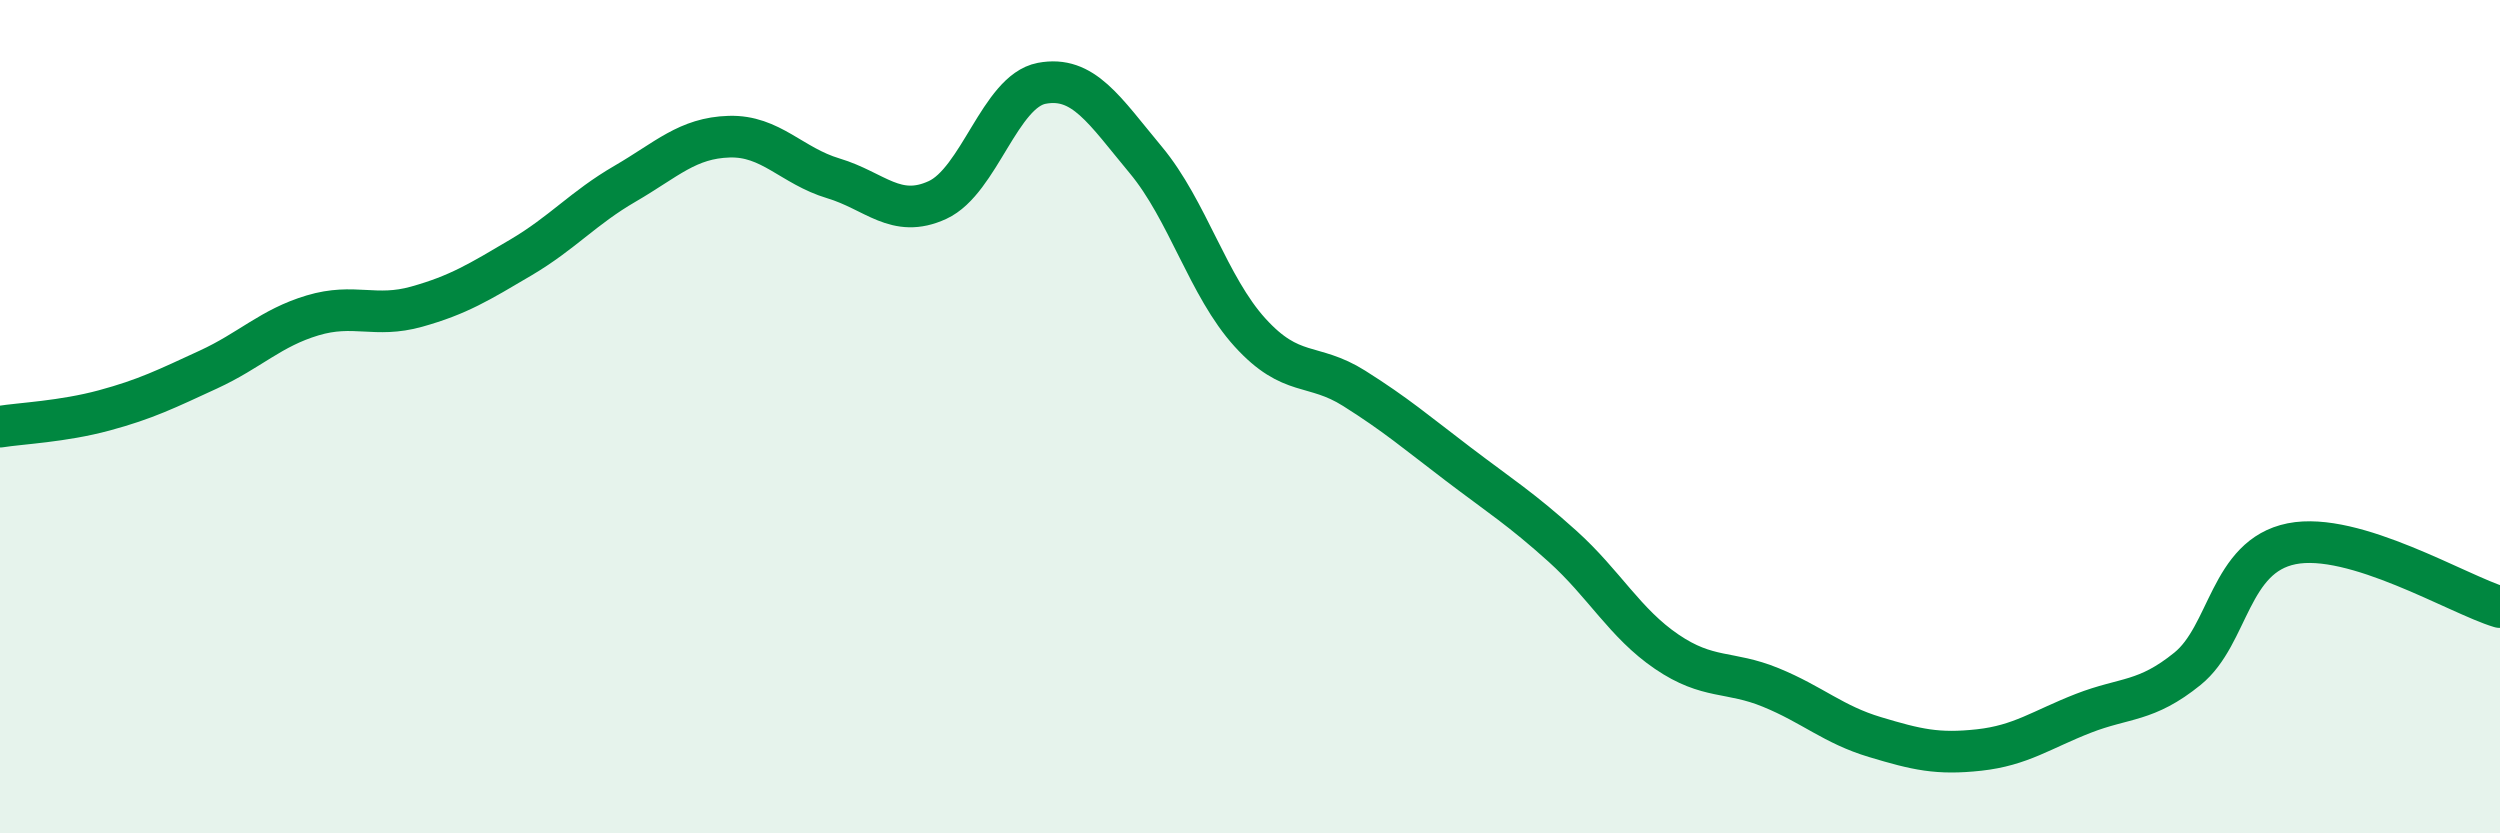 
    <svg width="60" height="20" viewBox="0 0 60 20" xmlns="http://www.w3.org/2000/svg">
      <path
        d="M 0,10.24 C 0.5,10.16 1.5,10.12 2.5,9.85 C 3.5,9.58 4,9.33 5,8.87 C 6,8.41 6.5,7.87 7.5,7.57 C 8.5,7.27 9,7.64 10,7.36 C 11,7.08 11.5,6.77 12.5,6.18 C 13.5,5.59 14,4.99 15,4.41 C 16,3.83 16.5,3.31 17.5,3.28 C 18.5,3.25 19,3.98 20,4.28 C 21,4.58 21.5,5.26 22.5,4.8 C 23.5,4.34 24,2.19 25,2 C 26,1.81 26.5,2.64 27.5,3.84 C 28.5,5.04 29,6.88 30,7.98 C 31,9.08 31.5,8.69 32.5,9.32 C 33.5,9.95 34,10.38 35,11.14 C 36,11.9 36.5,12.21 37.5,13.11 C 38.5,14.01 39,14.96 40,15.64 C 41,16.32 41.5,16.09 42.5,16.5 C 43.5,16.91 44,17.39 45,17.69 C 46,17.99 46.5,18.11 47.5,18 C 48.5,17.89 49,17.51 50,17.12 C 51,16.73 51.5,16.86 52.5,16.05 C 53.5,15.24 53.5,13.35 55,13.05 C 56.5,12.75 59,14.27 60,14.57L60 20L0 20Z"
        fill="#008740"
        opacity="0.1"
        stroke-linecap="round"
        stroke-linejoin="round"
      />
      <path
        d="M 0,10.24 C 0.5,10.16 1.5,10.12 2.5,9.85 C 3.5,9.58 4,9.33 5,8.87 C 6,8.41 6.5,7.87 7.5,7.57 C 8.5,7.27 9,7.64 10,7.36 C 11,7.08 11.5,6.77 12.5,6.18 C 13.5,5.59 14,4.99 15,4.41 C 16,3.83 16.5,3.31 17.5,3.28 C 18.5,3.25 19,3.98 20,4.28 C 21,4.58 21.5,5.26 22.5,4.8 C 23.5,4.34 24,2.19 25,2 C 26,1.81 26.5,2.64 27.5,3.84 C 28.5,5.04 29,6.88 30,7.98 C 31,9.08 31.5,8.69 32.5,9.32 C 33.5,9.95 34,10.38 35,11.14 C 36,11.9 36.5,12.21 37.5,13.11 C 38.5,14.01 39,14.96 40,15.64 C 41,16.32 41.5,16.09 42.5,16.5 C 43.5,16.91 44,17.39 45,17.69 C 46,17.99 46.5,18.11 47.5,18 C 48.5,17.89 49,17.51 50,17.12 C 51,16.73 51.5,16.86 52.5,16.05 C 53.5,15.24 53.5,13.35 55,13.05 C 56.5,12.75 59,14.27 60,14.57"
        stroke="#008740"
        stroke-width="1"
        fill="none"
        stroke-linecap="round"
        stroke-linejoin="round"
      />
    </svg>
  
